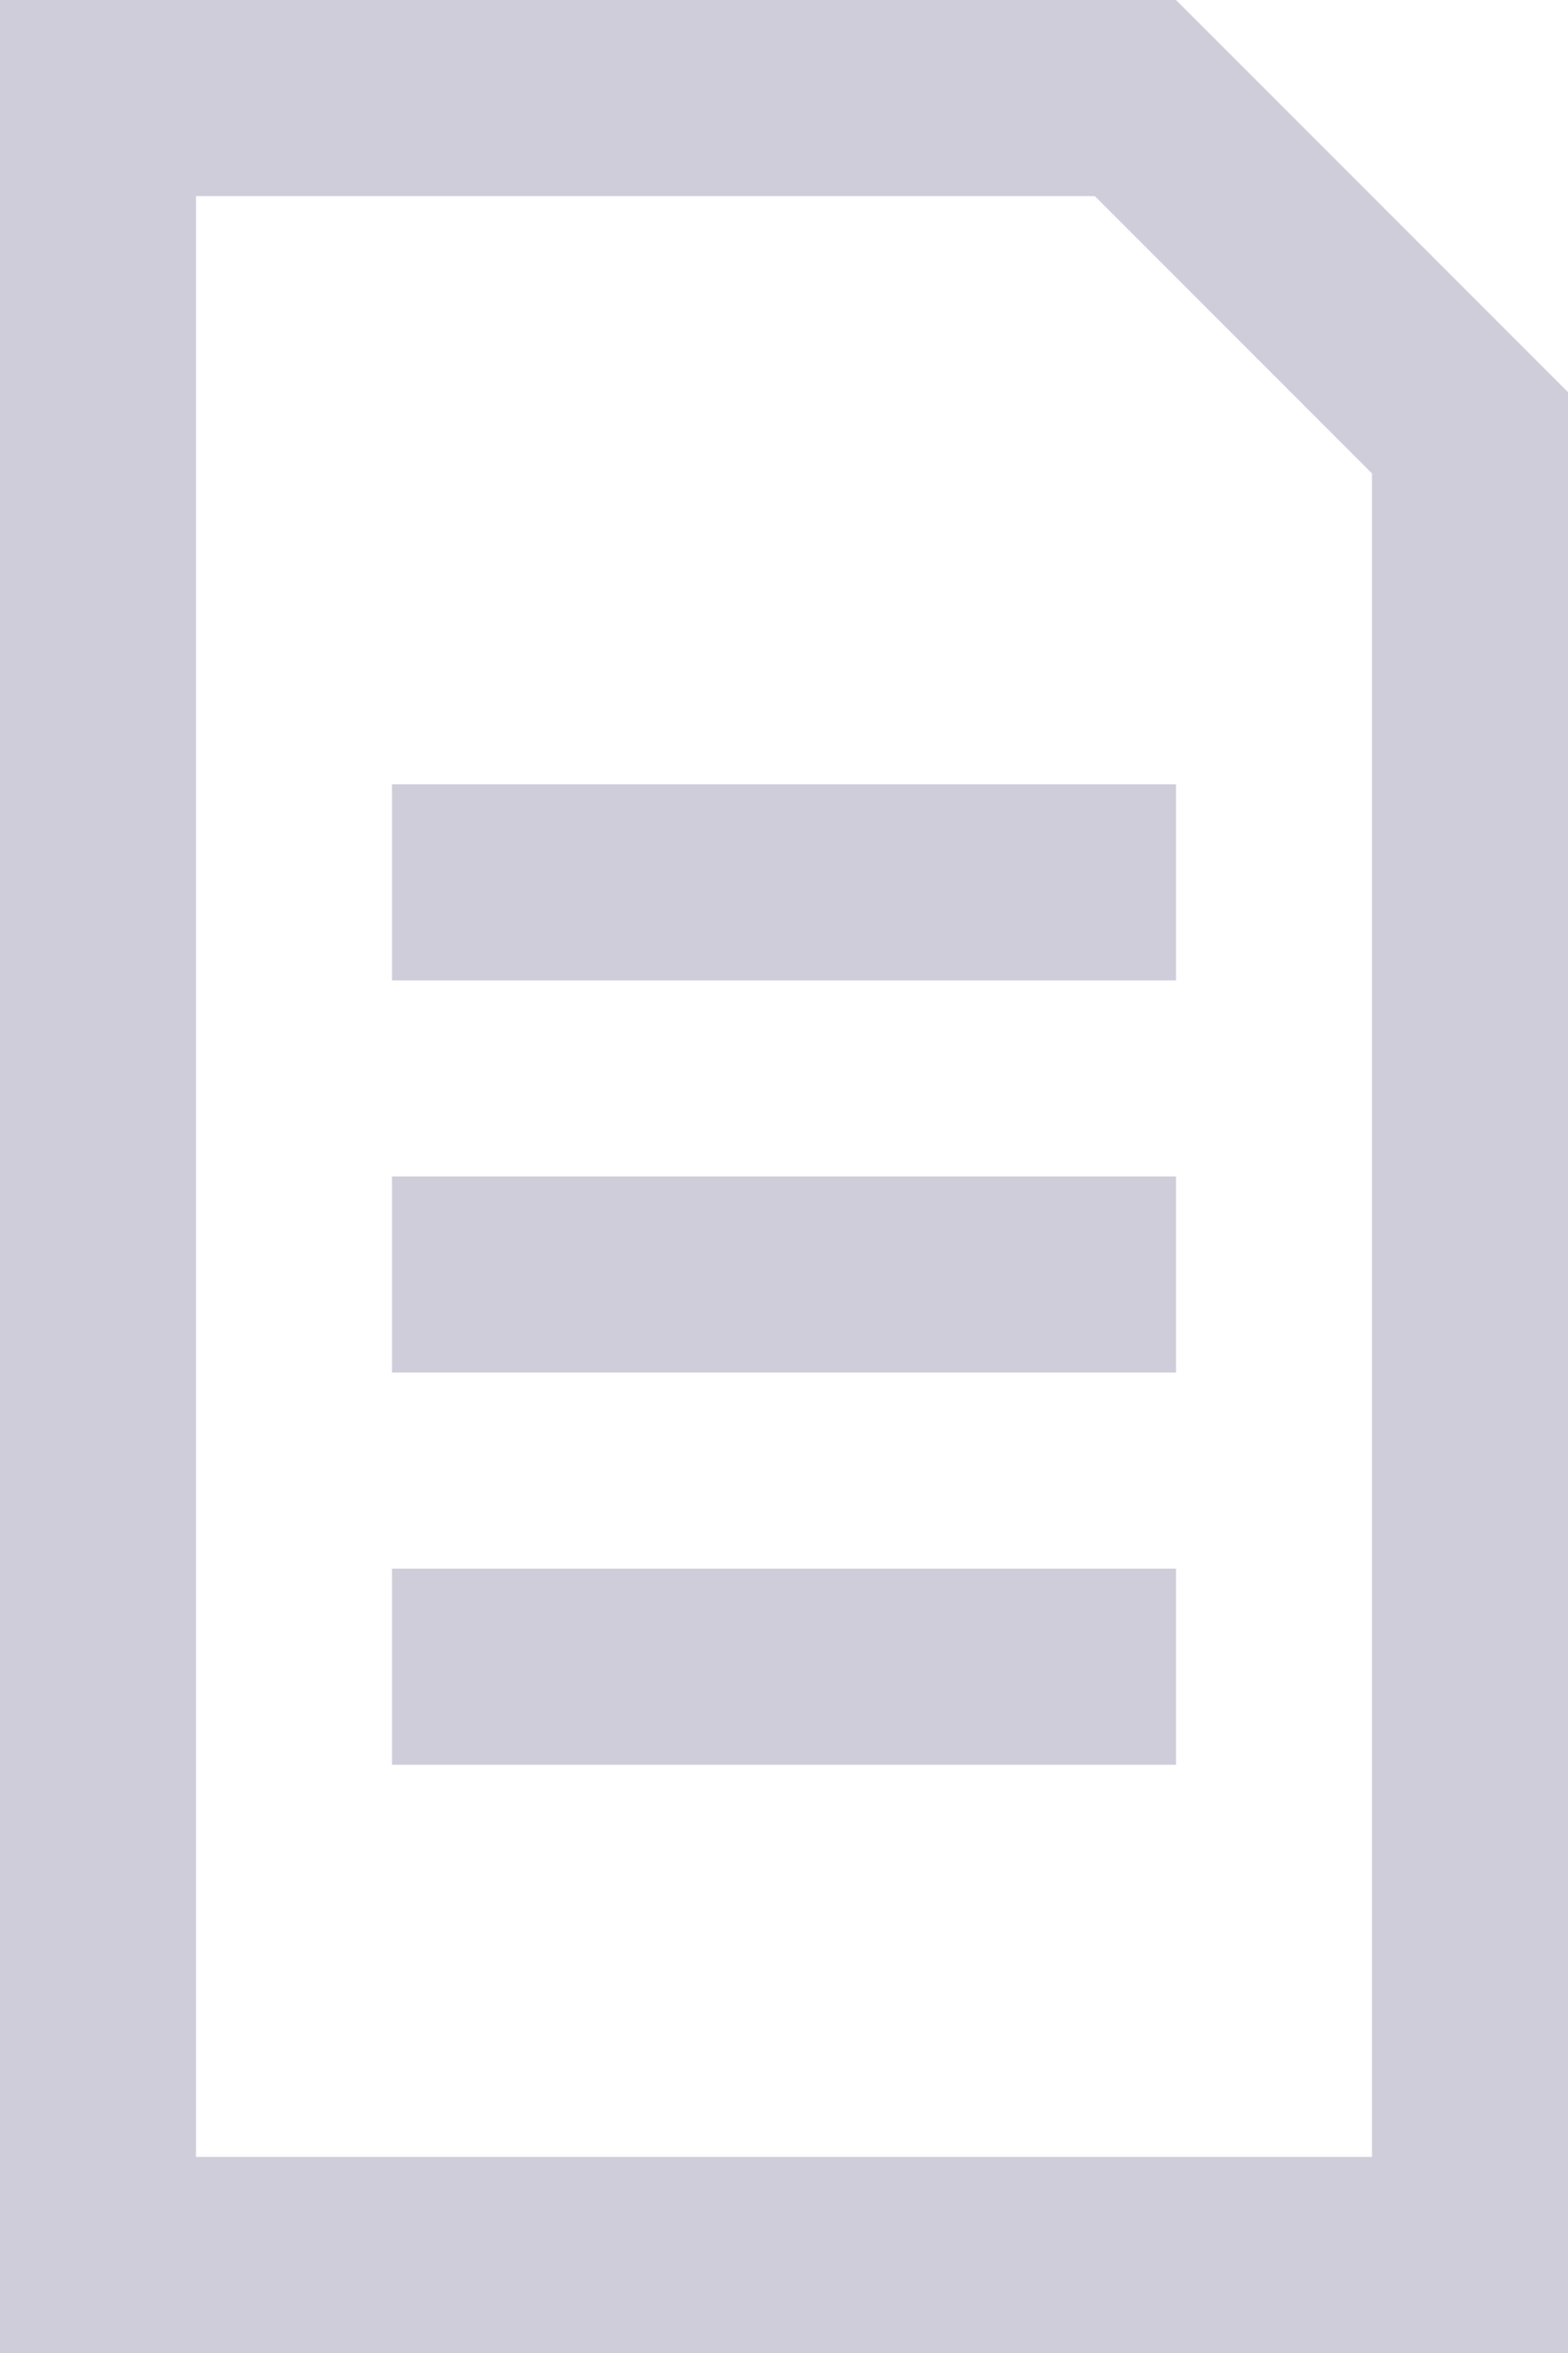 <svg xmlns="http://www.w3.org/2000/svg" width="96" height="144" viewBox="0 0 96 144"><g transform="translate(-16948 -10405)"><g transform="translate(16948 10405)" fill="none"><path d="M0,0H72L96,24V144H0Z" stroke="none"/><path d="M 12 12 L 12 132 L 84 132 L 84 28.971 L 67.029 12 L 12 12 M 0 0 L 72 0 L 96 24 L 96 144 L 0 144 L 0 0 Z" stroke="none" fill="#cecdd9"/></g><line x2="48" transform="translate(16972.002 10459)" fill="none" stroke="#cecdd9" stroke-width="12"/><line x2="48" transform="translate(16972.002 10482.999)" fill="none" stroke="#cecdd9" stroke-width="12"/><line x2="48" transform="translate(16972.002 10507.001)" fill="none" stroke="#cecdd9" stroke-width="12"/></g></svg>